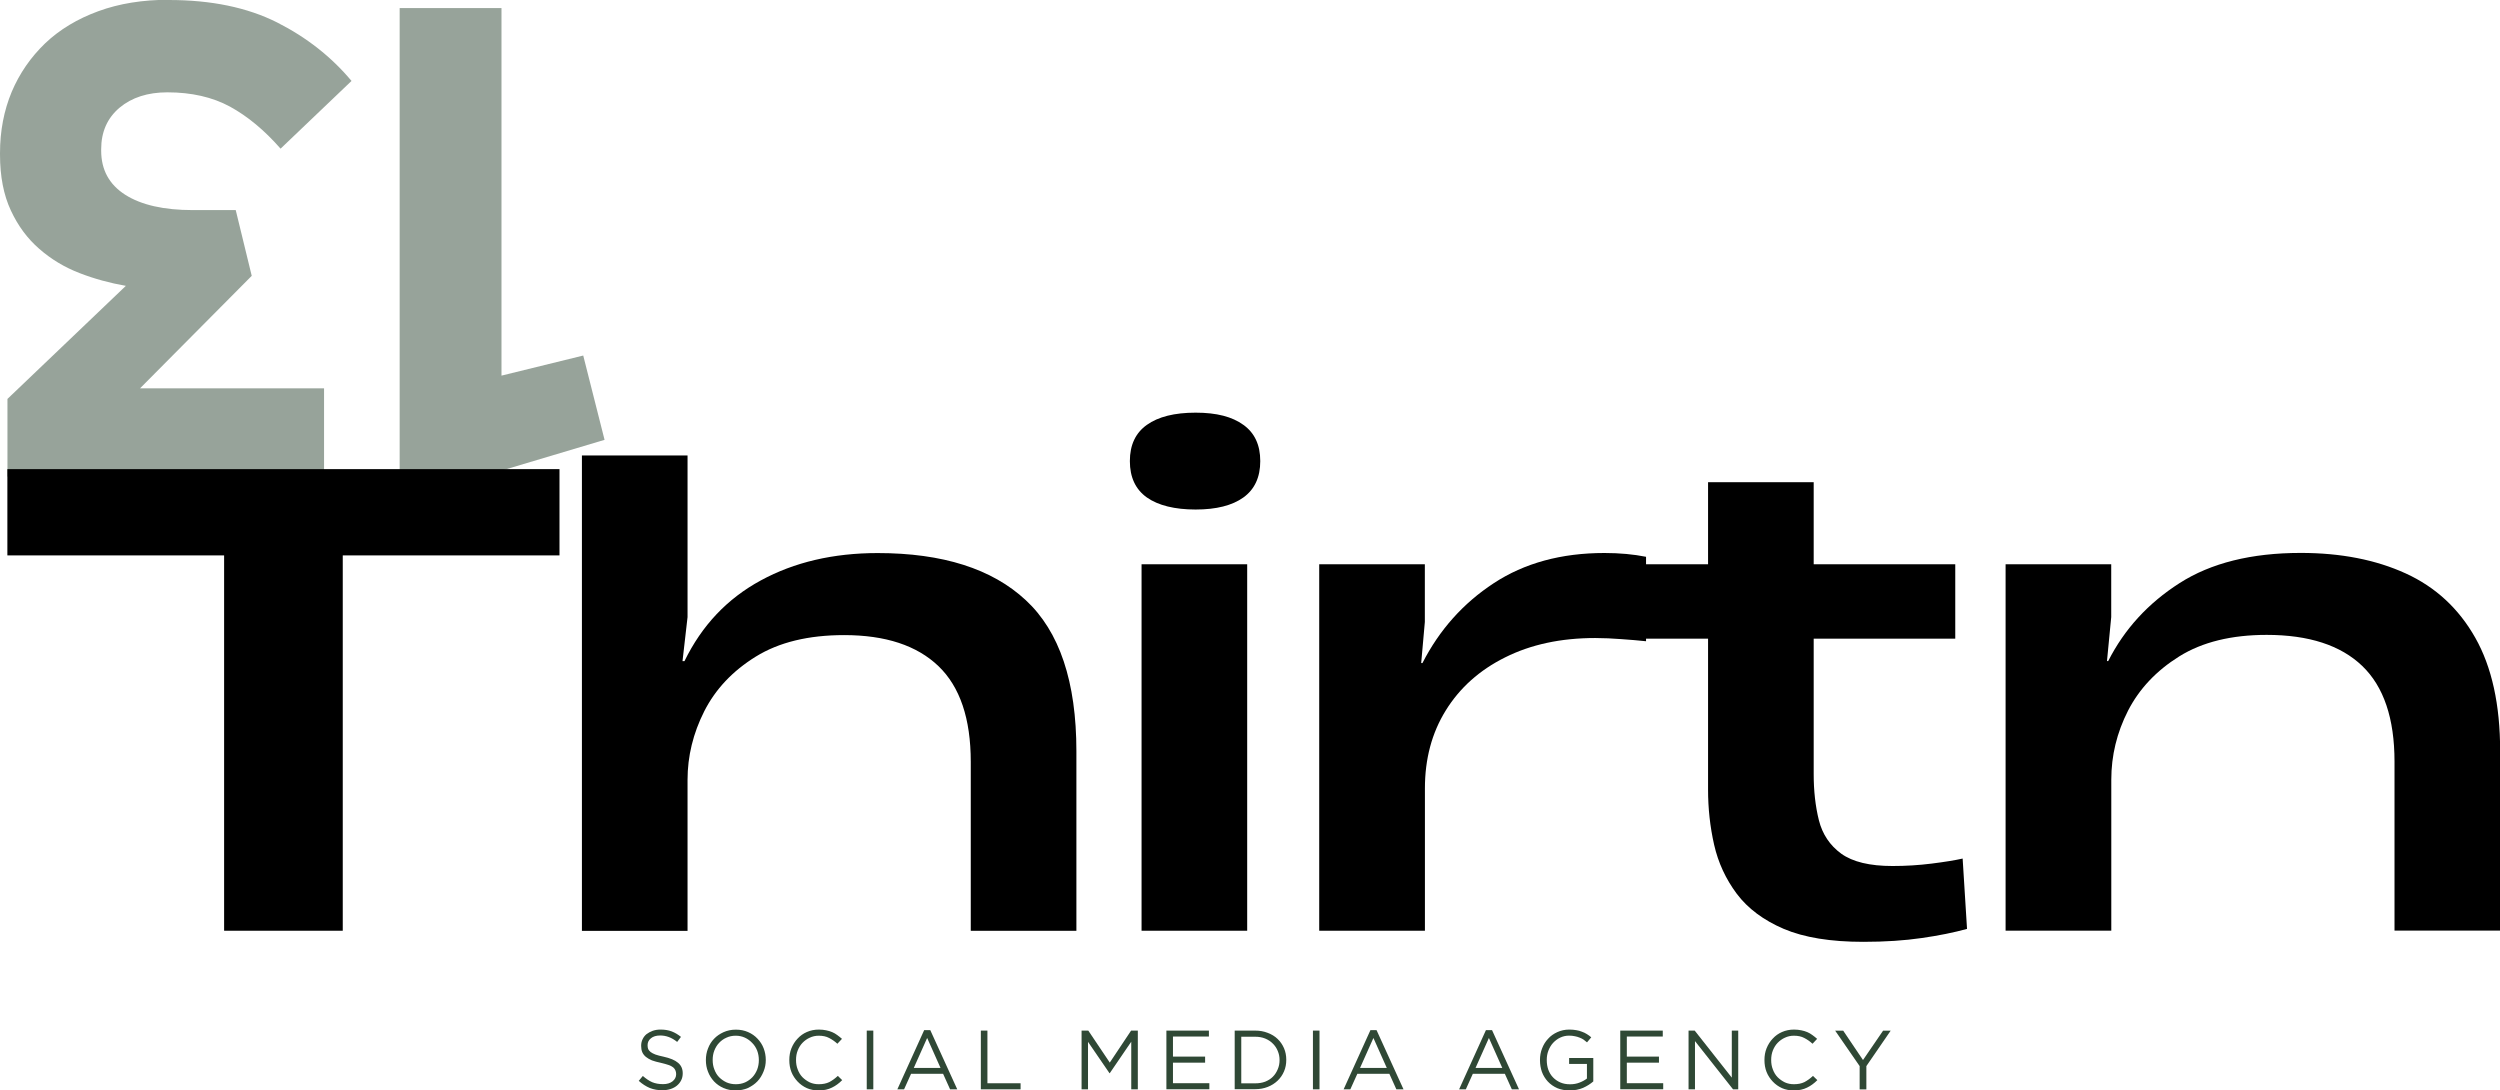 <?xml version="1.0" encoding="UTF-8"?> <svg xmlns="http://www.w3.org/2000/svg" id="Laag_1" data-name="Laag 1" viewBox="0 0 342.23 149.27"><defs><style> .cls-1 { fill: #2f4835; } .cls-2 { opacity: .5; } </style></defs><g class="cls-2"><path class="cls-1" d="M68.65,51.42l11.19-2.75,2.92,11.54-18.42,5.5h-9.63V1.1h13.94v50.31Z"></path><path class="cls-1" d="M23.1,0c5.81,0,10.74,1.02,14.81,3.06,4.06,2.05,7.46,4.73,10.21,8.02l-9.71,9.27c-2.21-2.52-4.51-4.43-6.92-5.75-2.42-1.31-5.28-1.96-8.58-1.96-2.68,0-4.86.7-6.54,2.1-1.68,1.42-2.52,3.31-2.52,5.69v.19c0,2.63,1.1,4.64,3.29,6.04,2.2,1.4,5.28,2.1,9.25,2.1h5.88l2.19,9-15.29,15.4h25.19v12.08H1.02v-10.63l16.21-15.48c-2.19-.38-4.31-.96-6.35-1.75-2.05-.79-3.89-1.9-5.5-3.31-1.63-1.41-2.92-3.16-3.9-5.27-.98-2.1-1.48-4.65-1.48-7.65v-.17c0-3.06.54-5.85,1.6-8.4,1.07-2.53,2.6-4.74,4.58-6.65,1.99-1.89,4.42-3.35,7.29-4.4s6.08-1.56,9.63-1.56Z"></path></g><path d="M30.68,127.41v-51.38H1.01v-11.81h75.58v11.81h-29.67v51.38h-16.25Z"></path><path d="M79.66,127.41V62.35h14.46v22.13l-.69,6.02h.27c2.38-4.88,5.85-8.55,10.44-11.04,4.59-2.5,9.93-3.75,16-3.75,8.9,0,15.66,2.15,20.27,6.44,4.63,4.28,6.94,11.18,6.94,20.69v24.58h-14.46v-23.13c0-5.9-1.47-10.27-4.42-13.1-2.95-2.83-7.25-4.25-12.92-4.25-4.88,0-8.91.98-12.08,2.94-3.17,1.96-5.52,4.45-7.06,7.48-1.53,3.03-2.29,6.16-2.29,9.4v20.67h-14.46Z"></path><path d="M156.27,127.41v-50.17h14.46v50.17h-14.46ZM154.67,63.12c0-2.21.78-3.86,2.33-4.96,1.55-1.11,3.78-1.67,6.67-1.67s5.01.56,6.54,1.67c1.54,1.1,2.31,2.75,2.31,4.96s-.77,3.87-2.31,4.98c-1.53,1.1-3.71,1.65-6.54,1.65s-5.11-.55-6.67-1.65c-1.56-1.11-2.33-2.77-2.33-4.98Z"></path><path d="M180.59,127.41v-50.17h14.46v7.9l-.5,5.63h.17c2.32-4.54,5.57-8.19,9.77-10.94,4.19-2.75,9.24-4.13,15.15-4.13,2.09,0,3.99.18,5.69.52v11.56c-1.07-.11-2.2-.21-3.4-.29-1.2-.09-2.39-.15-3.56-.15-4.71,0-8.82.89-12.33,2.65-3.52,1.75-6.22,4.18-8.13,7.27-1.91,3.08-2.85,6.64-2.85,10.67v19.48h-14.46Z"></path><path d="M255.07,128.93c-4.47,0-8.1-.59-10.88-1.77-2.78-1.19-4.93-2.8-6.44-4.81-1.5-2.01-2.54-4.25-3.1-6.71-.56-2.47-.83-4.98-.83-7.54v-20.67h-11.06v-10.19h11.06v-11.23h14.46v11.23h19.38v10.19h-19.38v18.54c0,2.28.23,4.39.71,6.31.48,1.92,1.51,3.45,3.06,4.58,1.57,1.13,3.91,1.69,7.02,1.69,1.82,0,3.6-.11,5.35-.33,1.76-.22,3.18-.45,4.25-.69l.6,9.63c-1.82.5-3.89.92-6.21,1.25-2.32.34-4.99.52-8,.52Z"></path><path d="M274.55,127.41v-50.17h14.46v7.23l-.58,6.02h.17c2.21-4.36,5.46-7.92,9.77-10.67,4.3-2.75,9.83-4.13,16.58-4.13,5.5,0,10.29.94,14.38,2.81s7.26,4.81,9.52,8.81c2.26,3.99,3.4,9.16,3.4,15.5v24.58h-14.46v-23.13c0-5.9-1.47-10.27-4.42-13.1-2.95-2.83-7.31-4.25-13.08-4.25-4.82,0-8.81.98-11.96,2.94-3.14,1.96-5.48,4.44-7.02,7.44-1.53,3-2.29,6.15-2.29,9.44v20.67h-14.46Z"></path><g><path class="cls-1" d="M90.73,149.25c-.64,0-1.23-.1-1.77-.31-.53-.22-1.04-.55-1.52-.98l.56-.67c.43.38.85.66,1.27.85.43.18.93.27,1.5.27.54,0,.97-.13,1.29-.38.33-.26.5-.59.5-.98v-.02c0-.19-.04-.36-.1-.5-.06-.15-.16-.29-.31-.42-.16-.13-.37-.23-.65-.33-.27-.09-.61-.19-1.04-.29-.46-.09-.86-.21-1.21-.33-.33-.14-.61-.3-.83-.48-.22-.18-.39-.4-.5-.65-.1-.25-.15-.53-.15-.85v-.02c0-.32.06-.61.19-.88.13-.28.3-.51.54-.71.25-.19.53-.34.85-.46.32-.11.67-.17,1.06-.17.58,0,1.09.08,1.54.25.44.17.86.42,1.27.75l-.52.69c-.38-.3-.76-.53-1.15-.67-.38-.14-.77-.21-1.17-.21-.54,0-.97.13-1.27.38-.31.25-.46.56-.46.94v.02c0,.2.03.37.08.52.07.14.18.27.33.4.17.13.39.24.67.35.29.1.66.2,1.1.29.9.2,1.56.47,1.98.83.43.35.65.83.65,1.44v.02c0,.35-.07.66-.21.94-.14.28-.33.52-.58.73-.24.2-.52.35-.85.46-.33.11-.7.17-1.1.17Z"></path><path class="cls-1" d="M100.71,149.27c-.61,0-1.17-.11-1.67-.33-.5-.22-.93-.52-1.29-.9-.36-.39-.64-.83-.83-1.33-.2-.5-.29-1.03-.29-1.58v-.02c0-.55.09-1.08.29-1.58.19-.51.47-.96.83-1.33.36-.38.79-.67,1.29-.9.51-.23,1.07-.35,1.69-.35s1.17.11,1.67.33c.51.22.95.53,1.31.92.36.38.64.81.83,1.31.19.5.29,1.03.29,1.58v.02c0,.56-.1,1.08-.31,1.58-.2.5-.47.95-.83,1.33-.36.38-.8.68-1.31.92-.5.22-1.06.33-1.67.33ZM100.73,148.42c.46,0,.88-.08,1.27-.25.39-.18.72-.42,1-.71.28-.3.49-.65.65-1.04.15-.4.23-.83.23-1.29v-.02c0-.46-.08-.89-.23-1.29-.16-.4-.38-.75-.67-1.04-.28-.3-.61-.55-1-.73-.39-.18-.81-.27-1.27-.27s-.89.09-1.27.27c-.39.17-.72.41-1,.71-.28.29-.49.64-.65,1.04-.16.41-.23.83-.23,1.29v.02c0,.46.07.89.23,1.29.15.41.36.76.65,1.06.29.29.63.53,1.02.71.39.17.81.25,1.27.25Z"></path><path class="cls-1" d="M112.06,149.27c-.58,0-1.12-.1-1.6-.31-.49-.22-.91-.52-1.27-.9-.36-.38-.65-.81-.85-1.31-.2-.51-.29-1.05-.29-1.63v-.02c0-.57.09-1.1.29-1.6.21-.51.49-.96.85-1.33.36-.39.78-.69,1.27-.9.5-.22,1.05-.33,1.65-.33.36,0,.69.04.98.1.3.06.58.14.83.25.25.11.48.24.69.4.22.16.44.33.65.52l-.63.67c-.35-.32-.72-.58-1.13-.79-.39-.21-.86-.31-1.42-.31-.45,0-.85.09-1.23.27-.38.17-.71.41-1,.71-.28.29-.49.64-.65,1.04-.16.41-.23.83-.23,1.29v.02c0,.46.07.89.23,1.29.15.41.36.76.65,1.06.29.29.63.53,1,.71.38.17.78.25,1.23.25.55,0,1.03-.09,1.44-.29.4-.21.79-.49,1.17-.85l.6.58c-.21.21-.43.41-.67.58-.22.17-.47.31-.73.44-.25.13-.53.22-.83.29-.29.07-.63.1-1,.1Z"></path><path class="cls-1" d="M118.65,141.08h.9v8.04h-.9v-8.04Z"></path><path class="cls-1" d="M126.52,141.02h.83l3.69,8.1h-.98l-.96-2.13h-4.38l-.96,2.13h-.92l3.67-8.1ZM128.75,146.19l-1.83-4.1-1.83,4.1h3.67Z"></path><path class="cls-1" d="M134.27,141.08h.9v7.21h4.54v.83h-5.44v-8.04Z"></path><path class="cls-1" d="M148.06,141.08h.92l2.94,4.38,2.92-4.38h.92v8.04h-.9v-6.52l-2.94,4.31h-.04l-2.94-4.29v6.5h-.88v-8.04Z"></path><path class="cls-1" d="M159.68,141.08h5.81v.81h-4.92v2.75h4.4v.83h-4.4v2.81h4.98v.83h-5.88v-8.04Z"></path><path class="cls-1" d="M169.02,141.08h2.79c.63,0,1.2.1,1.73.31.53.2.98.47,1.35.83.38.36.67.79.88,1.27.21.49.31,1.02.31,1.58v.02c0,.57-.1,1.1-.31,1.58-.21.49-.5.91-.88,1.27-.38.36-.83.65-1.35.85-.53.21-1.1.31-1.73.31h-2.79v-8.04ZM169.92,141.92v6.38h1.9c.5,0,.96-.07,1.38-.23.42-.17.76-.39,1.04-.67s.51-.63.67-1.02c.17-.39.25-.8.25-1.25v-.02c0-.44-.08-.86-.25-1.25-.16-.39-.38-.72-.67-1-.28-.29-.63-.52-1.04-.69s-.88-.25-1.38-.25h-1.9Z"></path><path class="cls-1" d="M179.73,141.08h.9v8.04h-.9v-8.04Z"></path><path class="cls-1" d="M187.61,141.02h.83l3.69,8.1h-.98l-.96-2.13h-4.38l-.96,2.13h-.92l3.67-8.1ZM189.84,146.19l-1.83-4.1-1.83,4.1h3.67Z"></path><path class="cls-1" d="M203.42,141.02h.83l3.69,8.1h-.98l-.96-2.13h-4.38l-.96,2.13h-.92l3.67-8.1ZM205.65,146.19l-1.83-4.1-1.83,4.1h3.67Z"></path><path class="cls-1" d="M214.89,149.27c-.64,0-1.21-.1-1.71-.31-.5-.22-.93-.52-1.29-.9-.35-.38-.62-.81-.81-1.31-.18-.51-.27-1.05-.27-1.63v-.02c0-.55.09-1.08.29-1.58.19-.5.46-.94.81-1.31.34-.39.77-.69,1.27-.92.5-.23,1.05-.35,1.65-.35.34,0,.66.03.94.08.28.04.53.11.77.21.25.08.48.2.69.33.21.13.41.27.6.44l-.58.69c-.16-.14-.31-.26-.48-.38-.17-.11-.35-.2-.54-.27-.2-.08-.41-.15-.65-.19-.24-.05-.49-.08-.77-.08-.45,0-.85.09-1.23.27-.38.18-.7.43-.98.73-.27.29-.47.64-.63,1.04-.16.41-.23.83-.23,1.27v.02c0,.49.07.93.21,1.33.15.41.36.76.65,1.06.28.29.61.52,1,.69.39.17.83.25,1.33.25.46,0,.89-.07,1.29-.23.4-.15.74-.34,1.02-.56v-2h-2.44v-.81h3.31v3.21c-.38.33-.84.63-1.4.88-.54.23-1.16.35-1.83.35Z"></path><path class="cls-1" d="M221.81,141.08h5.81v.81h-4.92v2.75h4.4v.83h-4.4v2.81h4.98v.83h-5.88v-8.04Z"></path><path class="cls-1" d="M231.16,141.08h.83l5.08,6.44v-6.44h.88v8.04h-.71l-5.21-6.6v6.6h-.88v-8.04Z"></path><path class="cls-1" d="M245.55,149.27c-.58,0-1.12-.1-1.6-.31-.49-.22-.91-.52-1.27-.9-.36-.38-.65-.81-.85-1.31-.2-.51-.29-1.05-.29-1.63v-.02c0-.57.09-1.1.29-1.6.21-.51.49-.96.85-1.33.36-.39.78-.69,1.27-.9.5-.22,1.05-.33,1.65-.33.36,0,.69.04.98.1.3.06.58.14.83.25.25.11.48.24.69.4.22.16.44.33.65.52l-.63.67c-.35-.32-.72-.58-1.13-.79-.39-.21-.86-.31-1.42-.31-.45,0-.85.09-1.23.27-.38.17-.71.41-1,.71-.28.29-.49.64-.65,1.04-.16.41-.23.83-.23,1.29v.02c0,.46.07.89.23,1.29.15.41.36.76.65,1.06.29.29.63.53,1,.71.38.17.78.25,1.23.25.55,0,1.03-.09,1.44-.29.4-.21.79-.49,1.17-.85l.6.58c-.21.21-.43.41-.67.58-.22.17-.47.31-.73.44-.25.13-.53.22-.83.29-.29.07-.63.1-1,.1Z"></path><path class="cls-1" d="M254.57,145.94l-3.35-4.85h1.1l2.71,4.02,2.75-4.02h1.04l-3.33,4.85v3.19h-.92v-3.19Z"></path></g></svg> 